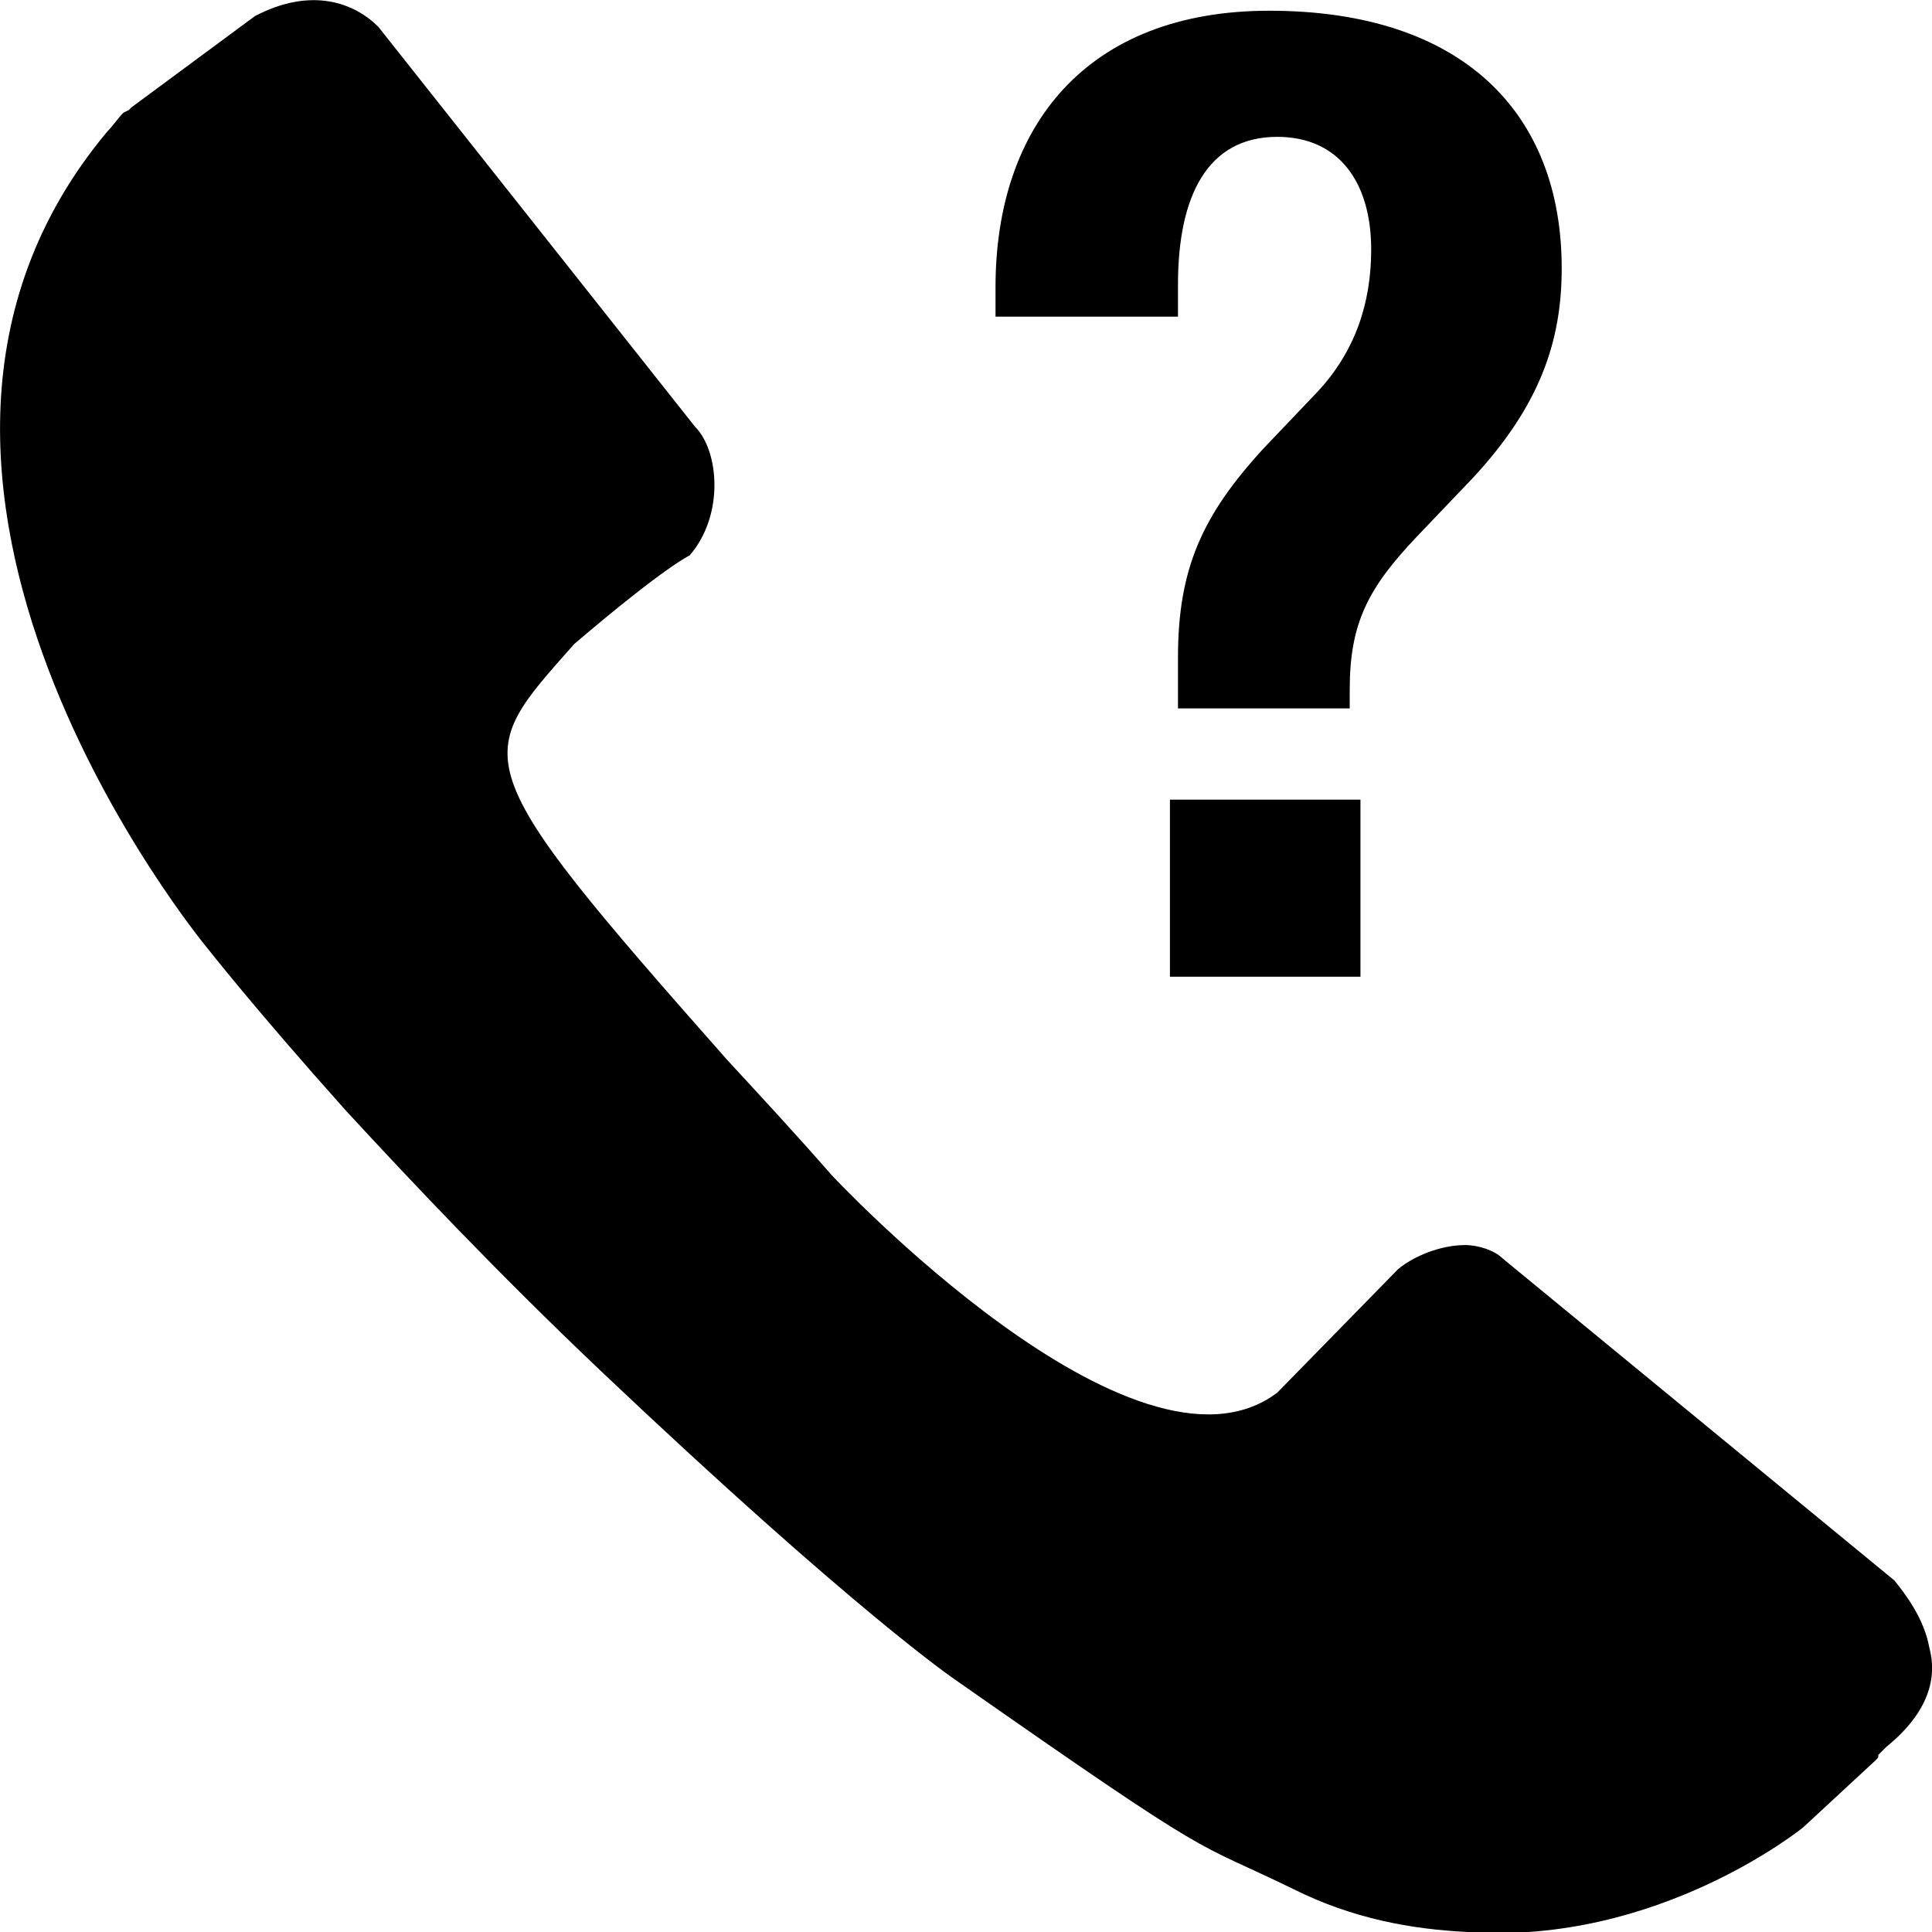 <?xml version="1.0" encoding="utf-8"?>
<!-- Generator: Adobe Illustrator 23.0.3, SVG Export Plug-In . SVG Version: 6.00 Build 0)  -->
<svg version="1.1" id="Layer_1" xmlns="http://www.w3.org/2000/svg" xmlns:xlink="http://www.w3.org/1999/xlink" x="0px" y="0px"
	 width="72px" height="72px" viewBox="0 0 72 72" enable-background="new 0 0 72 72" xml:space="preserve">
<g>
	<path d="M37.1,11.8v-1.1c0-6,3.4-10.3,10.2-10.3c7.2,0,10.9,3.8,10.9,9.6c0,2.7-0.8,5.1-3.3,7.8l-2.1,2.2c-1.8,1.9-2.5,3.2-2.5,5.7
		v0.7h-6.4v-1.9c0-3.3,0.9-5.3,3.2-7.8l2-2.1c1.4-1.5,2-3.3,2-5.3c0-2.5-1.2-4.2-3.5-4.2c-2.6,0-3.7,2.2-3.7,5.5v1.2H37.1z
		 M50.7,29.8v6.6h-7.1v-6.6H50.7z"/>
	<g>
		<path d="M71.9,61.4c-0.2-1.1-0.9-2-1.3-2.5L56,46.9c-0.3-0.3-0.9-0.5-1.4-0.5c-0.9,0-1.9,0.4-2.5,0.9l-4.5,4.6
			c-5.3,4-16.6-8.1-16.6-8.1c-1.4-1.6-2.7-3-3.9-4.3c-9.9-11.2-9.5-11.2-5.7-15.5c3.4-2.9,4.3-3.3,4.3-3.3c1.3-1.5,1.1-3.9,0.2-4.8
			L14.1,1c-0.9-0.9-2.5-1.5-4.6-0.4L4.9,4c0,0-0.1,0.1-0.1,0.1L4.6,4.2C4.4,4.4,4.2,4.7,4,4.9c0,0,0,0,0,0
			C-6.8,17.8,7.7,35.3,7.7,35.3s1.8,2.3,5.2,6.1c2.4,2.6,5.6,6,9.5,9.7c9.5,9,13.2,11.5,13.2,11.5c10,7,8.7,5.9,12.6,7.8
			c2.2,1.1,4.4,1.5,6.5,1.6c7.1,0.5,12.5-3.9,12.5-3.9l2.7-2.5c0.1-0.1,0.1-0.1,0.1-0.2l0.3-0.3C71.9,63.8,72.2,62.5,71.9,61.4z"/>
	</g>
</g>
</svg>
